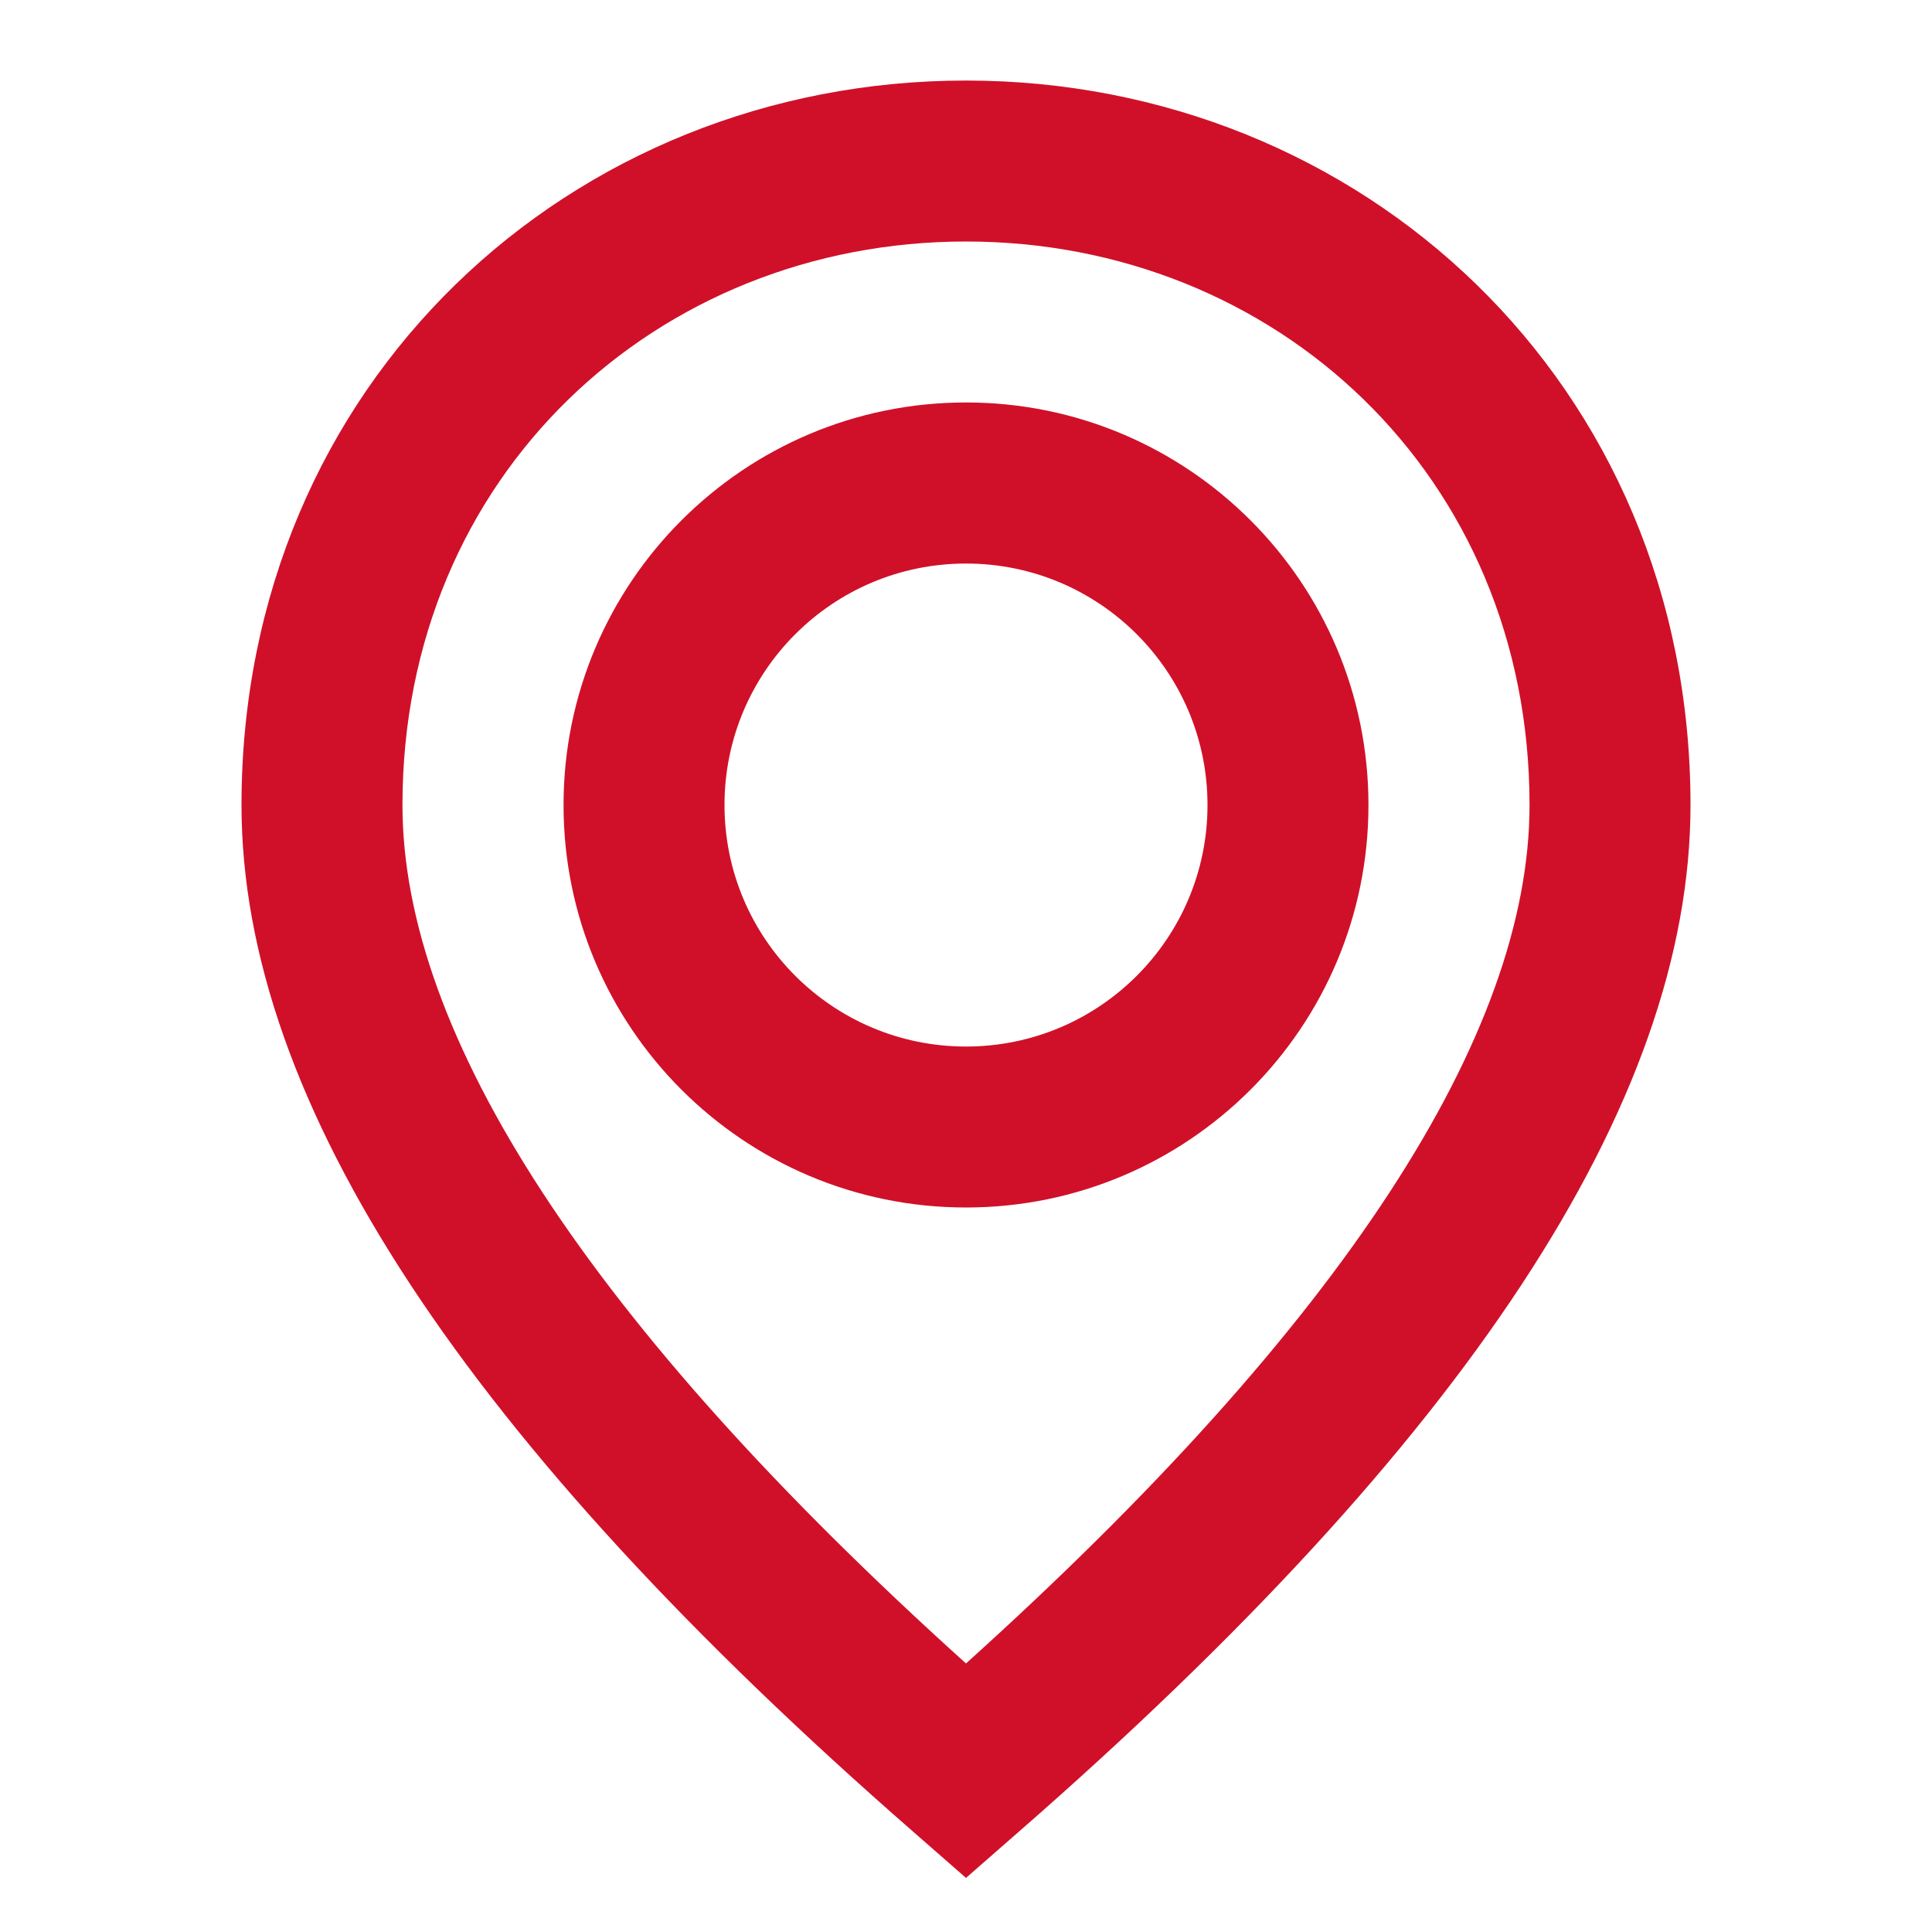 <svg width="16" height="16" viewBox="0 0 16 16" fill="none" xmlns="http://www.w3.org/2000/svg">
<path fill-rule="evenodd" clip-rule="evenodd" d="M8 15.552L8.438 15.169C12.126 11.949 14 9.138 14 6.667C14 3.167 11.269 0.667 8 0.667C4.731 0.667 2 3.167 2 6.667C2 9.138 3.874 11.949 7.562 15.169L8 15.552ZM8 13.776C4.871 10.956 3.333 8.566 3.333 6.667C3.333 3.931 5.443 2 8 2C10.557 2 12.667 3.931 12.667 6.667C12.667 8.566 11.129 10.956 8 13.776ZM8 3.333C9.841 3.333 11.333 4.826 11.333 6.667C11.333 8.508 9.841 10 8 10C6.159 10 4.667 8.508 4.667 6.667C4.667 4.826 6.159 3.333 8 3.333ZM6 6.667C6 5.562 6.895 4.667 8 4.667C9.105 4.667 10 5.562 10 6.667C10 7.771 9.105 8.667 8 8.667C6.895 8.667 6 7.771 6 6.667Z" fill="#D01029"/>
</svg>
